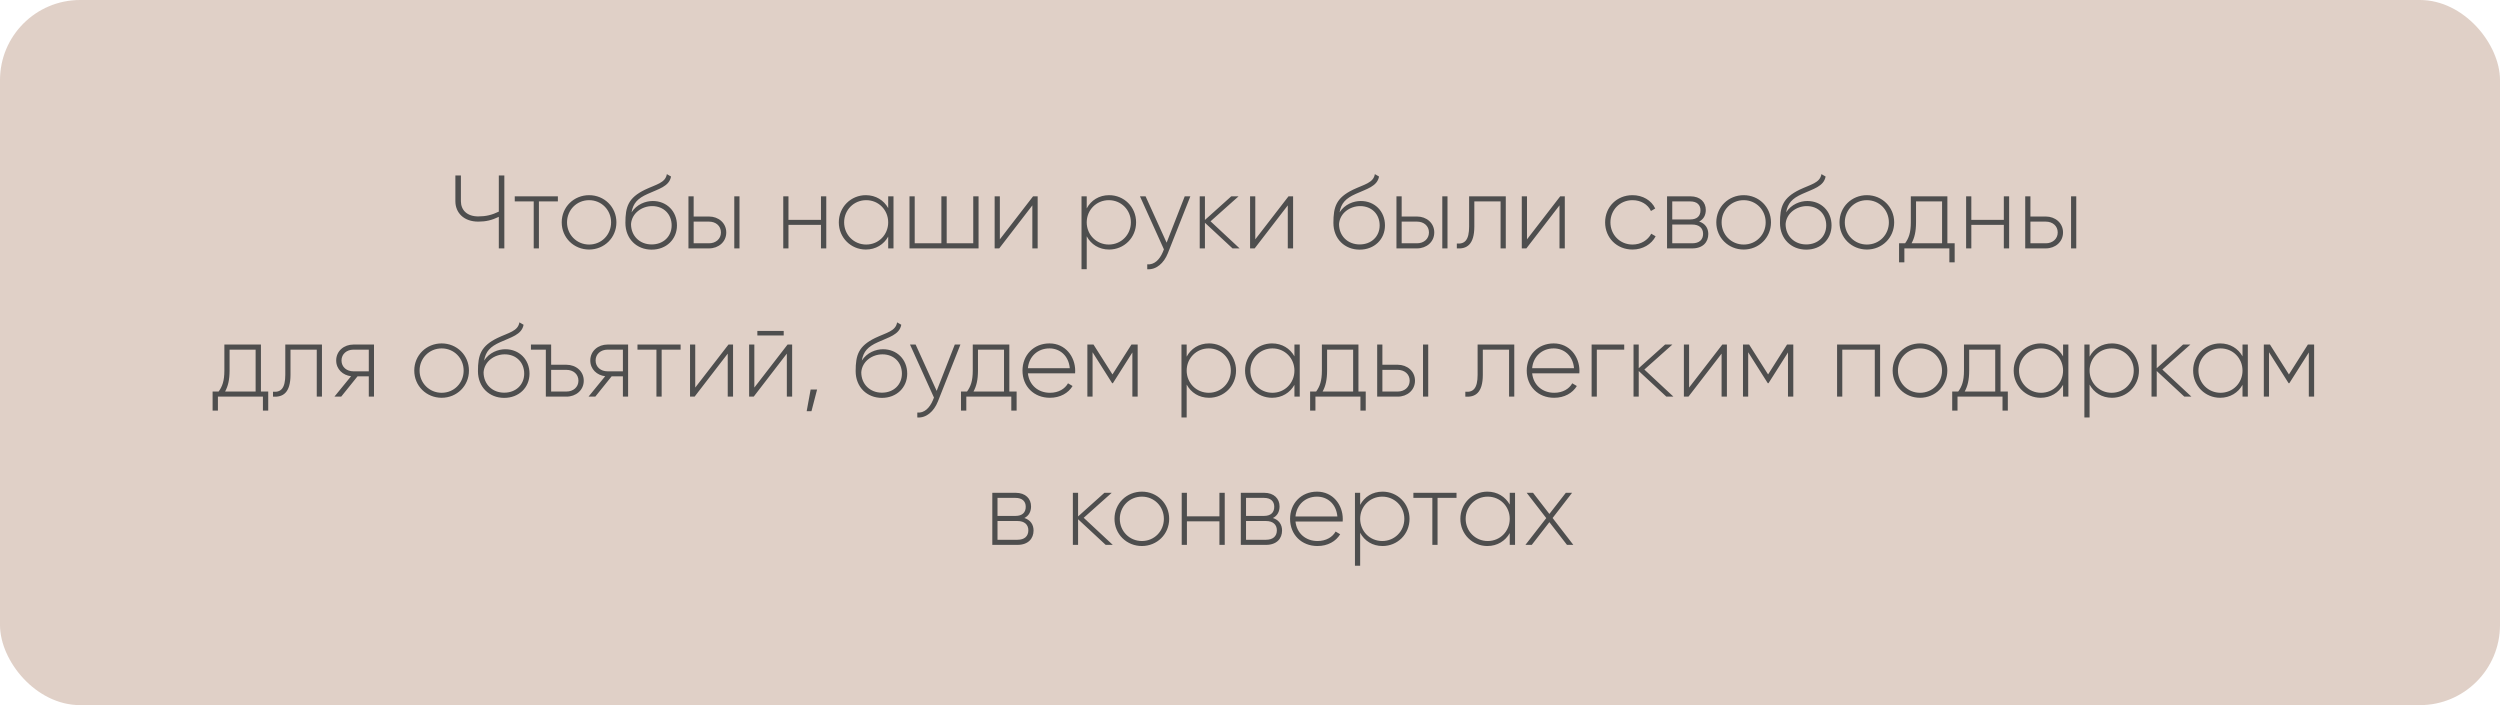 <?xml version="1.0" encoding="UTF-8"?> <svg xmlns="http://www.w3.org/2000/svg" width="624" height="176" viewBox="0 0 624 176" fill="none"><rect width="624" height="176" rx="20" fill="#C0A08D" fill-opacity="0.49"></rect><path d="M124.505 43.8H125.883V62H124.505V54.122C122.789 54.954 121.281 55.318 119.383 55.318C115.769 55.318 113.663 53.108 113.663 50.222V43.8H115.041V50.222C115.041 52.458 116.601 54.018 119.383 54.018C121.281 54.018 122.789 53.654 124.505 52.822V43.8ZM139.246 49V50.274H134.514V62H133.214V50.274H128.482V49H139.246ZM147.043 62.286C143.247 62.286 140.205 59.348 140.205 55.5C140.205 51.652 143.247 48.714 147.043 48.714C150.813 48.714 153.855 51.652 153.855 55.5C153.855 59.348 150.813 62.286 147.043 62.286ZM147.043 61.038C150.137 61.038 152.529 58.594 152.529 55.5C152.529 52.406 150.137 49.962 147.043 49.962C143.949 49.962 141.531 52.406 141.531 55.5C141.531 58.594 143.949 61.038 147.043 61.038ZM162.651 62.312C158.959 62.312 156.099 59.66 156.099 55.63C156.099 51.574 156.827 49.39 160.961 47.362C163.795 46.01 166.083 45.672 166.447 43.462L167.487 44.06C167.045 46.556 164.315 47.18 161.663 48.402C159.115 49.546 158.049 50.716 157.633 53.004C158.933 50.976 161.143 50.17 162.937 50.17C166.369 50.17 168.969 52.692 168.969 56.254C168.969 59.738 166.317 62.312 162.651 62.312ZM162.651 61.012C165.589 61.012 167.643 59.01 167.643 56.254C167.643 53.472 165.667 51.444 162.781 51.444C160.259 51.444 157.711 53.16 157.503 55.916C157.503 58.906 159.687 61.012 162.651 61.012ZM176.985 54.044C179.299 54.044 181.275 55.63 181.275 58.022C181.275 60.414 179.299 62 176.985 62H171.837V49H173.137V54.044H176.985ZM183.277 49H184.577V62H183.277V49ZM176.985 60.726C178.623 60.726 179.949 59.66 179.949 58.022C179.949 56.358 178.623 55.318 176.985 55.318H173.137V60.726H176.985ZM204.913 49H206.239V62H204.913V56.124H196.801V62H195.501V49H196.801V54.876H204.913V49ZM221.693 49H223.019V62H221.693V59.062C220.601 61.012 218.599 62.286 216.103 62.286C212.411 62.286 209.369 59.348 209.369 55.5C209.369 51.652 212.411 48.714 216.103 48.714C218.599 48.714 220.601 49.988 221.693 51.938V49ZM216.207 61.038C219.301 61.038 221.693 58.594 221.693 55.5C221.693 52.406 219.301 49.962 216.207 49.962C213.113 49.962 210.695 52.406 210.695 55.5C210.695 58.594 213.113 61.038 216.207 61.038ZM242.923 49H244.249V62H227.011V49H228.311V60.726H234.967V49H236.293V60.726H242.923V49ZM257.857 49H259.001V62H257.675V51.262L249.407 62H248.263V49H249.563V59.738L257.857 49ZM276.836 48.714C280.554 48.714 283.57 51.652 283.57 55.5C283.57 59.348 280.554 62.286 276.836 62.286C274.314 62.286 272.312 60.986 271.246 58.984V67.2H269.946V49H271.246V52.016C272.312 50.014 274.314 48.714 276.836 48.714ZM276.758 61.038C279.852 61.038 282.27 58.594 282.27 55.5C282.27 52.406 279.852 49.962 276.758 49.962C273.664 49.962 271.246 52.406 271.246 55.5C271.246 58.594 273.664 61.038 276.758 61.038ZM295.712 49H297.116L291.5 63.196C290.512 65.692 288.588 67.382 286.352 67.2V65.978C288.094 66.134 289.42 64.834 290.226 62.936L290.512 62.234L284.532 49H285.936L291.188 60.57L295.712 49ZM309.408 62H307.64L300.75 55.604V62H299.45V49H300.75V54.902L307.328 49H309.148L302.154 55.24L309.408 62ZM321.613 49H322.757V62H321.431V51.262L313.163 62H312.019V49H313.319V59.738L321.613 49ZM339.37 62.312C335.678 62.312 332.818 59.66 332.818 55.63C332.818 51.574 333.546 49.39 337.68 47.362C340.514 46.01 342.802 45.672 343.166 43.462L344.206 44.06C343.764 46.556 341.034 47.18 338.382 48.402C335.834 49.546 334.768 50.716 334.352 53.004C335.652 50.976 337.862 50.17 339.656 50.17C343.088 50.17 345.688 52.692 345.688 56.254C345.688 59.738 343.036 62.312 339.37 62.312ZM339.37 61.012C342.308 61.012 344.362 59.01 344.362 56.254C344.362 53.472 342.386 51.444 339.5 51.444C336.978 51.444 334.43 53.16 334.222 55.916C334.222 58.906 336.406 61.012 339.37 61.012ZM353.704 54.044C356.018 54.044 357.994 55.63 357.994 58.022C357.994 60.414 356.018 62 353.704 62H348.556V49H349.856V54.044H353.704ZM359.996 49H361.296V62H359.996V49ZM353.704 60.726C355.342 60.726 356.668 59.66 356.668 58.022C356.668 56.358 355.342 55.318 353.704 55.318H349.856V60.726H353.704ZM375.844 49V62H374.544V50.274H367.992V56.54C367.992 61.09 366.068 62.182 363.624 62V60.778C365.626 60.96 366.692 59.894 366.692 56.54V49H375.844ZM389.431 49H390.575V62H389.249V51.262L380.981 62H379.837V49H381.137V59.738L389.431 49ZM407.475 62.286C403.549 62.286 400.637 59.348 400.637 55.5C400.637 51.652 403.549 48.714 407.475 48.714C410.023 48.714 412.207 50.014 413.143 52.042L412.077 52.666C411.323 51.028 409.555 49.962 407.475 49.962C404.329 49.962 401.963 52.406 401.963 55.5C401.963 58.594 404.329 61.038 407.475 61.038C409.581 61.038 411.297 59.946 412.155 58.334L413.247 58.984C412.207 60.986 410.023 62.286 407.475 62.286ZM424.103 55.292C425.611 55.786 426.391 56.93 426.391 58.412C426.391 60.388 425.091 62 422.387 62H416.095V49H421.893C424.441 49 425.767 50.508 425.767 52.406C425.767 53.68 425.221 54.746 424.103 55.292ZM421.893 50.274H417.395V54.772H421.893C423.557 54.772 424.441 53.94 424.441 52.484C424.441 51.106 423.531 50.274 421.893 50.274ZM422.387 60.726C424.129 60.726 425.091 59.842 425.091 58.36C425.091 56.93 424.103 56.046 422.387 56.046H417.395V60.726H422.387ZM435.227 62.286C431.431 62.286 428.389 59.348 428.389 55.5C428.389 51.652 431.431 48.714 435.227 48.714C438.997 48.714 442.039 51.652 442.039 55.5C442.039 59.348 438.997 62.286 435.227 62.286ZM435.227 61.038C438.321 61.038 440.713 58.594 440.713 55.5C440.713 52.406 438.321 49.962 435.227 49.962C432.133 49.962 429.715 52.406 429.715 55.5C429.715 58.594 432.133 61.038 435.227 61.038ZM450.835 62.312C447.143 62.312 444.283 59.66 444.283 55.63C444.283 51.574 445.011 49.39 449.145 47.362C451.979 46.01 454.267 45.672 454.631 43.462L455.671 44.06C455.229 46.556 452.499 47.18 449.847 48.402C447.299 49.546 446.233 50.716 445.817 53.004C447.117 50.976 449.327 50.17 451.121 50.17C454.553 50.17 457.153 52.692 457.153 56.254C457.153 59.738 454.501 62.312 450.835 62.312ZM450.835 61.012C453.773 61.012 455.827 59.01 455.827 56.254C455.827 53.472 453.851 51.444 450.965 51.444C448.443 51.444 445.895 53.16 445.687 55.916C445.687 58.906 447.871 61.012 450.835 61.012ZM465.975 62.286C462.179 62.286 459.137 59.348 459.137 55.5C459.137 51.652 462.179 48.714 465.975 48.714C469.745 48.714 472.787 51.652 472.787 55.5C472.787 59.348 469.745 62.286 465.975 62.286ZM465.975 61.038C469.069 61.038 471.461 58.594 471.461 55.5C471.461 52.406 469.069 49.962 465.975 49.962C462.881 49.962 460.463 52.406 460.463 55.5C460.463 58.594 462.881 61.038 465.975 61.038ZM486.067 60.726H487.887V65.484H486.561V62H475.329V65.484H474.003V60.726H475.511C476.421 59.478 476.941 58.074 476.941 55.5V49H486.067V60.726ZM477.123 60.726H484.741V50.274H478.241V55.5C478.241 57.814 477.851 59.4 477.123 60.726ZM500.155 49H501.481V62H500.155V56.124H492.043V62H490.743V49H492.043V54.876H500.155V49ZM510.643 54.044C512.957 54.044 514.933 55.63 514.933 58.022C514.933 60.414 512.957 62 510.643 62H505.495V49H506.795V54.044H510.643ZM516.935 49H518.235V62H516.935V49ZM510.643 60.726C512.281 60.726 513.607 59.66 513.607 58.022C513.607 56.358 512.281 55.318 510.643 55.318H506.795V60.726H510.643ZM65.129 97.726H66.949V102.484H65.623V99H54.391V102.484H53.065V97.726H54.573C55.483 96.478 56.003 95.074 56.003 92.5V86H65.129V97.726ZM56.185 97.726H63.803V87.274H57.303V92.5C57.303 94.814 56.913 96.4 56.185 97.726ZM80.361 86V99H79.061V87.274H72.509V93.54C72.509 98.09 70.585 99.182 68.141 99V97.778C70.143 97.96 71.209 96.894 71.209 93.54V86H80.361ZM93.35 86V99H92.05V93.93H89.242L85.16 99H83.47L87.63 93.904C85.576 93.67 83.912 92.162 83.912 89.978C83.912 87.586 85.888 86 88.202 86H93.35ZM88.202 92.682H92.05V87.274H88.202C86.564 87.274 85.238 88.34 85.238 89.978C85.238 91.642 86.564 92.682 88.202 92.682ZM110.239 99.286C106.443 99.286 103.401 96.348 103.401 92.5C103.401 88.652 106.443 85.714 110.239 85.714C114.009 85.714 117.051 88.652 117.051 92.5C117.051 96.348 114.009 99.286 110.239 99.286ZM110.239 98.038C113.333 98.038 115.725 95.594 115.725 92.5C115.725 89.406 113.333 86.962 110.239 86.962C107.145 86.962 104.727 89.406 104.727 92.5C104.727 95.594 107.145 98.038 110.239 98.038ZM125.848 99.312C122.156 99.312 119.296 96.66 119.296 92.63C119.296 88.574 120.024 86.39 124.158 84.362C126.992 83.01 129.28 82.672 129.644 80.462L130.684 81.06C130.242 83.556 127.512 84.18 124.86 85.402C122.312 86.546 121.246 87.716 120.83 90.004C122.13 87.976 124.34 87.17 126.134 87.17C129.566 87.17 132.166 89.692 132.166 93.254C132.166 96.738 129.514 99.312 125.848 99.312ZM125.848 98.012C128.786 98.012 130.84 96.01 130.84 93.254C130.84 90.472 128.864 88.444 125.978 88.444C123.456 88.444 120.908 90.16 120.7 92.916C120.7 95.906 122.884 98.012 125.848 98.012ZM141.389 91.044C143.729 91.044 145.705 92.63 145.705 95.022C145.705 97.414 143.729 99 141.389 99H136.241V87.274H132.523V86H137.567V91.044H141.389ZM141.389 97.726C143.053 97.726 144.379 96.66 144.379 95.022C144.379 93.358 143.053 92.318 141.389 92.318H137.567V97.726H141.389ZM156.775 86V99H155.475V93.93H152.667L148.585 99H146.895L151.055 93.904C149.001 93.67 147.337 92.162 147.337 89.978C147.337 87.586 149.313 86 151.627 86H156.775ZM151.627 92.682H155.475V87.274H151.627C149.989 87.274 148.663 88.34 148.663 89.978C148.663 91.642 149.989 92.682 151.627 92.682ZM169.879 86V87.274H165.147V99H163.847V87.274H159.115V86H169.879ZM181.825 86H182.969V99H181.643V88.262L173.375 99H172.231V86H173.531V96.738L181.825 86ZM189.036 83.738V82.594H195.614V83.738H189.036ZM196.576 86H197.72V99H196.394V88.262L188.126 99H186.982V86H188.282V96.738L196.576 86ZM203.944 97.232L202.54 102.64H201.344L202.332 97.232H203.944ZM220.123 99.312C216.431 99.312 213.571 96.66 213.571 92.63C213.571 88.574 214.299 86.39 218.433 84.362C221.267 83.01 223.555 82.672 223.919 80.462L224.959 81.06C224.517 83.556 221.787 84.18 219.135 85.402C216.587 86.546 215.521 87.716 215.105 90.004C216.405 87.976 218.615 87.17 220.409 87.17C223.841 87.17 226.441 89.692 226.441 93.254C226.441 96.738 223.789 99.312 220.123 99.312ZM220.123 98.012C223.061 98.012 225.115 96.01 225.115 93.254C225.115 90.472 223.139 88.444 220.253 88.444C217.731 88.444 215.183 90.16 214.975 92.916C214.975 95.906 217.159 98.012 220.123 98.012ZM238.317 86H239.721L234.105 100.196C233.117 102.692 231.193 104.382 228.957 104.2V102.978C230.699 103.134 232.025 101.834 232.831 99.936L233.117 99.234L227.137 86H228.541L233.793 97.57L238.317 86ZM251.928 97.726H253.748V102.484H252.422V99H241.19V102.484H239.864V97.726H241.372C242.282 96.478 242.802 95.074 242.802 92.5V86H251.928V97.726ZM242.984 97.726H250.602V87.274H244.102V92.5C244.102 94.814 243.712 96.4 242.984 97.726ZM261.946 85.714C265.898 85.714 268.368 88.99 268.368 92.552C268.368 92.76 268.342 92.968 268.342 93.176H256.564C256.876 96.114 259.112 98.038 262.076 98.038C264.208 98.038 265.82 97.05 266.574 95.672L267.718 96.348C266.652 98.116 264.624 99.286 262.05 99.286C258.046 99.286 255.212 96.426 255.212 92.5C255.212 88.678 257.968 85.714 261.946 85.714ZM261.946 86.962C258.982 86.962 256.824 89.016 256.564 91.902H267.016C266.73 88.73 264.494 86.962 261.946 86.962ZM283.964 86V99H282.638V87.976L277.776 95.646H277.594L272.706 87.924V99H271.406V86H272.94L277.672 93.462L282.404 86H283.964ZM301.783 85.714C305.501 85.714 308.517 88.652 308.517 92.5C308.517 96.348 305.501 99.286 301.783 99.286C299.261 99.286 297.259 97.986 296.193 95.984V104.2H294.893V86H296.193V89.016C297.259 87.014 299.261 85.714 301.783 85.714ZM301.705 98.038C304.799 98.038 307.217 95.594 307.217 92.5C307.217 89.406 304.799 86.962 301.705 86.962C298.611 86.962 296.193 89.406 296.193 92.5C296.193 95.594 298.611 98.038 301.705 98.038ZM323.09 86H324.416V99H323.09V96.062C321.998 98.012 319.996 99.286 317.5 99.286C313.808 99.286 310.766 96.348 310.766 92.5C310.766 88.652 313.808 85.714 317.5 85.714C319.996 85.714 321.998 86.988 323.09 88.938V86ZM317.604 98.038C320.698 98.038 323.09 95.594 323.09 92.5C323.09 89.406 320.698 86.962 317.604 86.962C314.51 86.962 312.092 89.406 312.092 92.5C312.092 95.594 314.51 98.038 317.604 98.038ZM339.068 97.726H340.888V102.484H339.562V99H328.33V102.484H327.004V97.726H328.512C329.422 96.478 329.942 95.074 329.942 92.5V86H339.068V97.726ZM330.124 97.726H337.742V87.274H331.242V92.5C331.242 94.814 330.852 96.4 330.124 97.726ZM348.892 91.044C351.206 91.044 353.182 92.63 353.182 95.022C353.182 97.414 351.206 99 348.892 99H343.744V86H345.044V91.044H348.892ZM355.184 86H356.484V99H355.184V86ZM348.892 97.726C350.53 97.726 351.856 96.66 351.856 95.022C351.856 93.358 350.53 92.318 348.892 92.318H345.044V97.726H348.892ZM377.964 86V99H376.664V87.274H370.112V93.54C370.112 98.09 368.188 99.182 365.744 99V97.778C367.746 97.96 368.812 96.894 368.812 93.54V86H377.964ZM387.807 85.714C391.759 85.714 394.229 88.99 394.229 92.552C394.229 92.76 394.203 92.968 394.203 93.176H382.425C382.737 96.114 384.973 98.038 387.937 98.038C390.069 98.038 391.681 97.05 392.435 95.672L393.579 96.348C392.513 98.116 390.485 99.286 387.911 99.286C383.907 99.286 381.073 96.426 381.073 92.5C381.073 88.678 383.829 85.714 387.807 85.714ZM387.807 86.962C384.843 86.962 382.685 89.016 382.425 91.902H392.877C392.591 88.73 390.355 86.962 387.807 86.962ZM405.406 86V87.274H398.568V99H397.268V86H405.406ZM417.687 99H415.919L409.029 92.604V99H407.729V86H409.029V91.902L415.607 86H417.427L410.433 92.24L417.687 99ZM429.891 86H431.035V99H429.709V88.262L421.441 99H420.297V86H421.597V96.738L429.891 86ZM447.607 86V99H446.281V87.976L441.419 95.646H441.237L436.349 87.924V99H435.049V86H436.583L441.315 93.462L446.047 86H447.607ZM469.273 86V99H467.947V87.274H459.835V99H458.535V86H469.273ZM479.241 99.286C475.445 99.286 472.403 96.348 472.403 92.5C472.403 88.652 475.445 85.714 479.241 85.714C483.011 85.714 486.053 88.652 486.053 92.5C486.053 96.348 483.011 99.286 479.241 99.286ZM479.241 98.038C482.335 98.038 484.727 95.594 484.727 92.5C484.727 89.406 482.335 86.962 479.241 86.962C476.147 86.962 473.729 89.406 473.729 92.5C473.729 95.594 476.147 98.038 479.241 98.038ZM499.334 97.726H501.154V102.484H499.828V99H488.596V102.484H487.27V97.726H488.778C489.688 96.478 490.208 95.074 490.208 92.5V86H499.334V97.726ZM490.39 97.726H498.008V87.274H491.508V92.5C491.508 94.814 491.118 96.4 490.39 97.726ZM514.942 86H516.268V99H514.942V96.062C513.85 98.012 511.848 99.286 509.352 99.286C505.66 99.286 502.618 96.348 502.618 92.5C502.618 88.652 505.66 85.714 509.352 85.714C511.848 85.714 513.85 86.988 514.942 88.938V86ZM509.456 98.038C512.55 98.038 514.942 95.594 514.942 92.5C514.942 89.406 512.55 86.962 509.456 86.962C506.362 86.962 503.944 89.406 503.944 92.5C503.944 95.594 506.362 98.038 509.456 98.038ZM527.15 85.714C530.868 85.714 533.884 88.652 533.884 92.5C533.884 96.348 530.868 99.286 527.15 99.286C524.628 99.286 522.626 97.986 521.56 95.984V104.2H520.26V86H521.56V89.016C522.626 87.014 524.628 85.714 527.15 85.714ZM527.072 98.038C530.166 98.038 532.584 95.594 532.584 92.5C532.584 89.406 530.166 86.962 527.072 86.962C523.978 86.962 521.56 89.406 521.56 92.5C521.56 95.594 523.978 98.038 527.072 98.038ZM546.976 99H545.208L538.318 92.604V99H537.018V86H538.318V91.902L544.896 86H546.716L539.722 92.24L546.976 99ZM559.731 86H561.057V99H559.731V96.062C558.639 98.012 556.637 99.286 554.141 99.286C550.449 99.286 547.407 96.348 547.407 92.5C547.407 88.652 550.449 85.714 554.141 85.714C556.637 85.714 558.639 86.988 559.731 88.938V86ZM554.245 98.038C557.339 98.038 559.731 95.594 559.731 92.5C559.731 89.406 557.339 86.962 554.245 86.962C551.151 86.962 548.733 89.406 548.733 92.5C548.733 95.594 551.151 98.038 554.245 98.038ZM577.607 86V99H576.281V87.976L571.419 95.646H571.237L566.349 87.924V99H565.049V86H566.583L571.315 93.462L576.047 86H577.607ZM255.687 129.292C257.195 129.786 257.975 130.93 257.975 132.412C257.975 134.388 256.675 136 253.971 136H247.679V123H253.477C256.025 123 257.351 124.508 257.351 126.406C257.351 127.68 256.805 128.746 255.687 129.292ZM253.477 124.274H248.979V128.772H253.477C255.141 128.772 256.025 127.94 256.025 126.484C256.025 125.106 255.115 124.274 253.477 124.274ZM253.971 134.726C255.713 134.726 256.675 133.842 256.675 132.36C256.675 130.93 255.687 130.046 253.971 130.046H248.979V134.726H253.971ZM277.746 136H275.978L269.088 129.604V136H267.788V123H269.088V128.902L275.666 123H277.486L270.492 129.24L277.746 136ZM285.016 136.286C281.22 136.286 278.178 133.348 278.178 129.5C278.178 125.652 281.22 122.714 285.016 122.714C288.786 122.714 291.828 125.652 291.828 129.5C291.828 133.348 288.786 136.286 285.016 136.286ZM285.016 135.038C288.11 135.038 290.502 132.594 290.502 129.5C290.502 126.406 288.11 123.962 285.016 123.962C281.922 123.962 279.504 126.406 279.504 129.5C279.504 132.594 281.922 135.038 285.016 135.038ZM304.368 123H305.694V136H304.368V130.124H296.256V136H294.956V123H296.256V128.876H304.368V123ZM317.716 129.292C319.224 129.786 320.004 130.93 320.004 132.412C320.004 134.388 318.704 136 316 136H309.708V123H315.506C318.054 123 319.38 124.508 319.38 126.406C319.38 127.68 318.834 128.746 317.716 129.292ZM315.506 124.274H311.008V128.772H315.506C317.17 128.772 318.054 127.94 318.054 126.484C318.054 125.106 317.144 124.274 315.506 124.274ZM316 134.726C317.742 134.726 318.704 133.842 318.704 132.36C318.704 130.93 317.716 130.046 316 130.046H311.008V134.726H316ZM328.736 122.714C332.688 122.714 335.158 125.99 335.158 129.552C335.158 129.76 335.132 129.968 335.132 130.176H323.354C323.666 133.114 325.902 135.038 328.866 135.038C330.998 135.038 332.61 134.05 333.364 132.672L334.508 133.348C333.442 135.116 331.414 136.286 328.84 136.286C324.836 136.286 322.002 133.426 322.002 129.5C322.002 125.678 324.758 122.714 328.736 122.714ZM328.736 123.962C325.772 123.962 323.614 126.016 323.354 128.902H333.806C333.52 125.73 331.284 123.962 328.736 123.962ZM345.086 122.714C348.804 122.714 351.82 125.652 351.82 129.5C351.82 133.348 348.804 136.286 345.086 136.286C342.564 136.286 340.562 134.986 339.496 132.984V141.2H338.196V123H339.496V126.016C340.562 124.014 342.564 122.714 345.086 122.714ZM345.008 135.038C348.102 135.038 350.52 132.594 350.52 129.5C350.52 126.406 348.102 123.962 345.008 123.962C341.914 123.962 339.496 126.406 339.496 129.5C339.496 132.594 341.914 135.038 345.008 135.038ZM363.546 123V124.274H358.814V136H357.514V124.274H352.782V123H363.546ZM376.83 123H378.156V136H376.83V133.062C375.738 135.012 373.736 136.286 371.24 136.286C367.548 136.286 364.506 133.348 364.506 129.5C364.506 125.652 367.548 122.714 371.24 122.714C373.736 122.714 375.738 123.988 376.83 125.938V123ZM371.344 135.038C374.438 135.038 376.83 132.594 376.83 129.5C376.83 126.406 374.438 123.962 371.344 123.962C368.25 123.962 365.832 126.406 365.832 129.5C365.832 132.594 368.25 135.038 371.344 135.038ZM392.704 136H391.118L386.724 130.332L382.33 136H380.744L385.944 129.318L381.056 123H382.642L386.724 128.278L390.832 123H392.392L387.53 129.292L392.704 136Z" fill="#4E4E4E"></path></svg> 